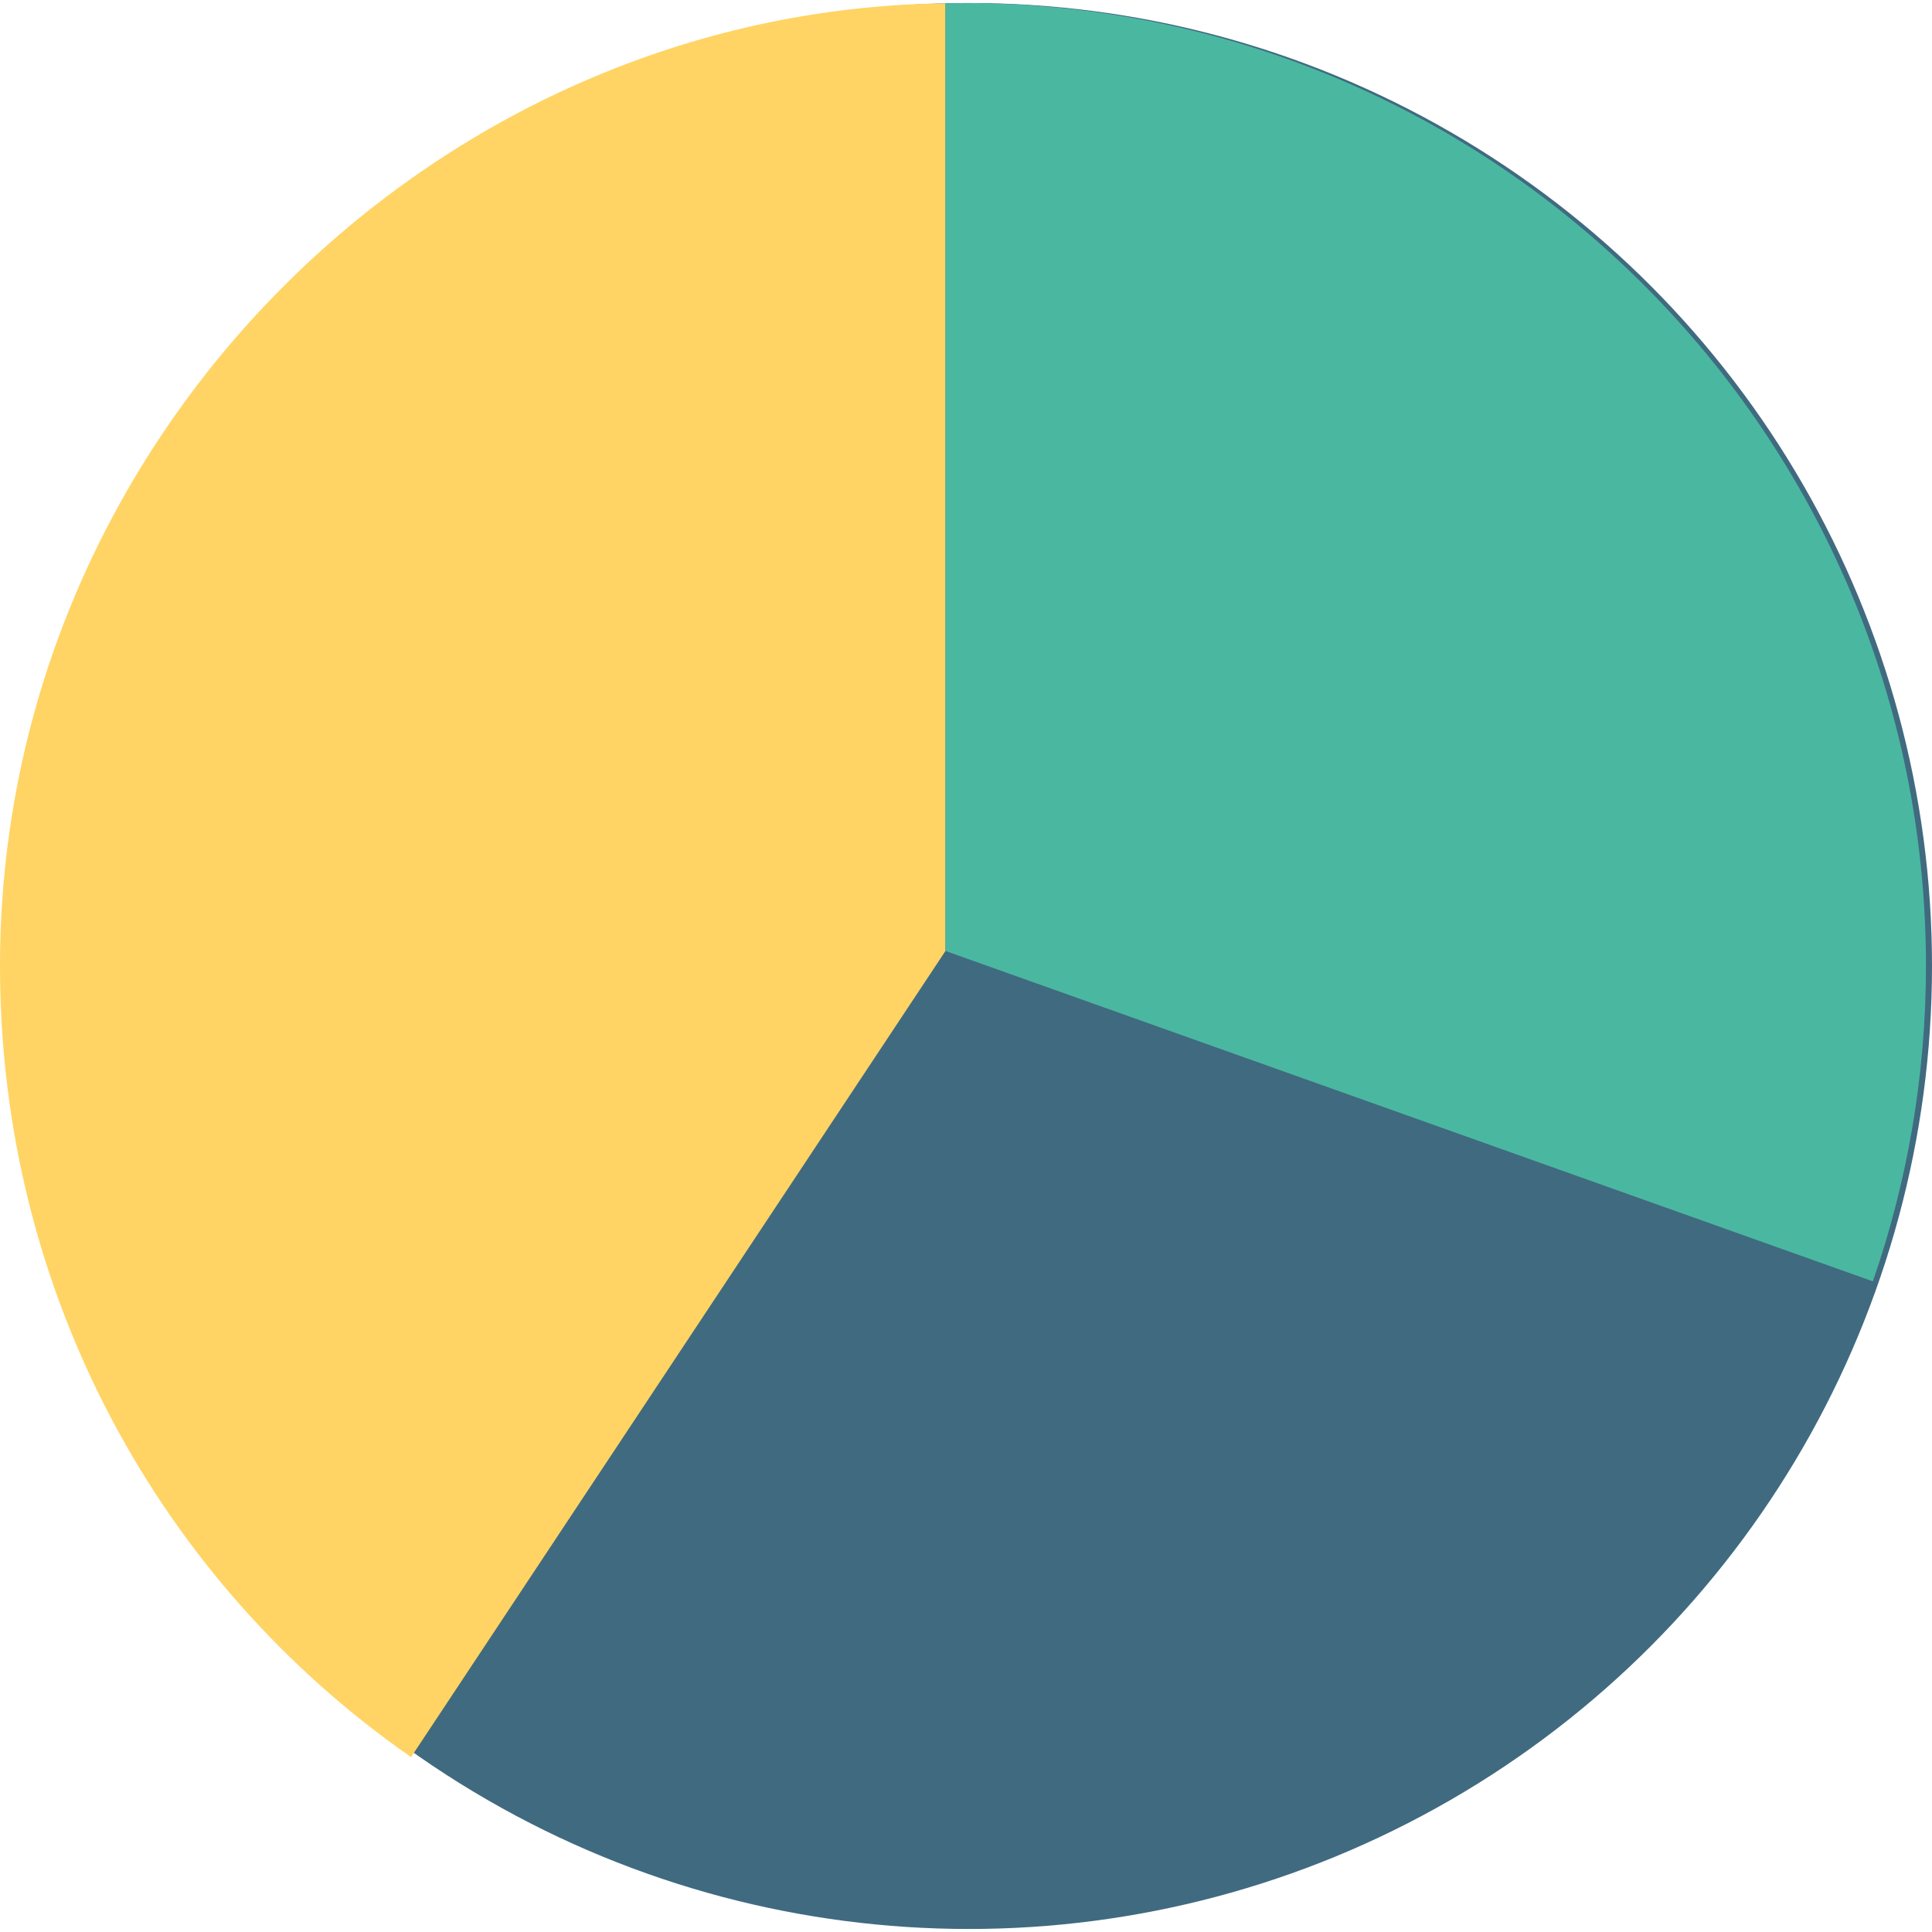 <?xml version="1.0" encoding="iso-8859-1"?>
<!-- Uploaded to: SVG Repo, www.svgrepo.com, Generator: SVG Repo Mixer Tools -->
<svg height="800px" width="800px" version="1.1" id="Layer_1" xmlns="http://www.w3.org/2000/svg" xmlns:xlink="http://www.w3.org/1999/xlink" 
	 viewBox="0 0 513.604 513.604" xml:space="preserve">
<circle style="fill:#406A80;" cx="257.604" cy="256.802" r="256"/>
<path style="fill:#FFD464;" d="M0,256.802c0,87.144,42.768,164.076,109.284,210.308l142.064-214.308V0.882
	C115.348,2.514,0,116.434,0,256.802z"/>
<path style="fill:#4AB8A1;" d="M256,0.802c-1.016,0-0.652,0.068-4.652,0.08v251.92l246.532,87.832
	c9.104-26.272,14.116-54.46,14.116-83.832C512,115.414,397.384,0.802,256,0.802z"/>
</svg>